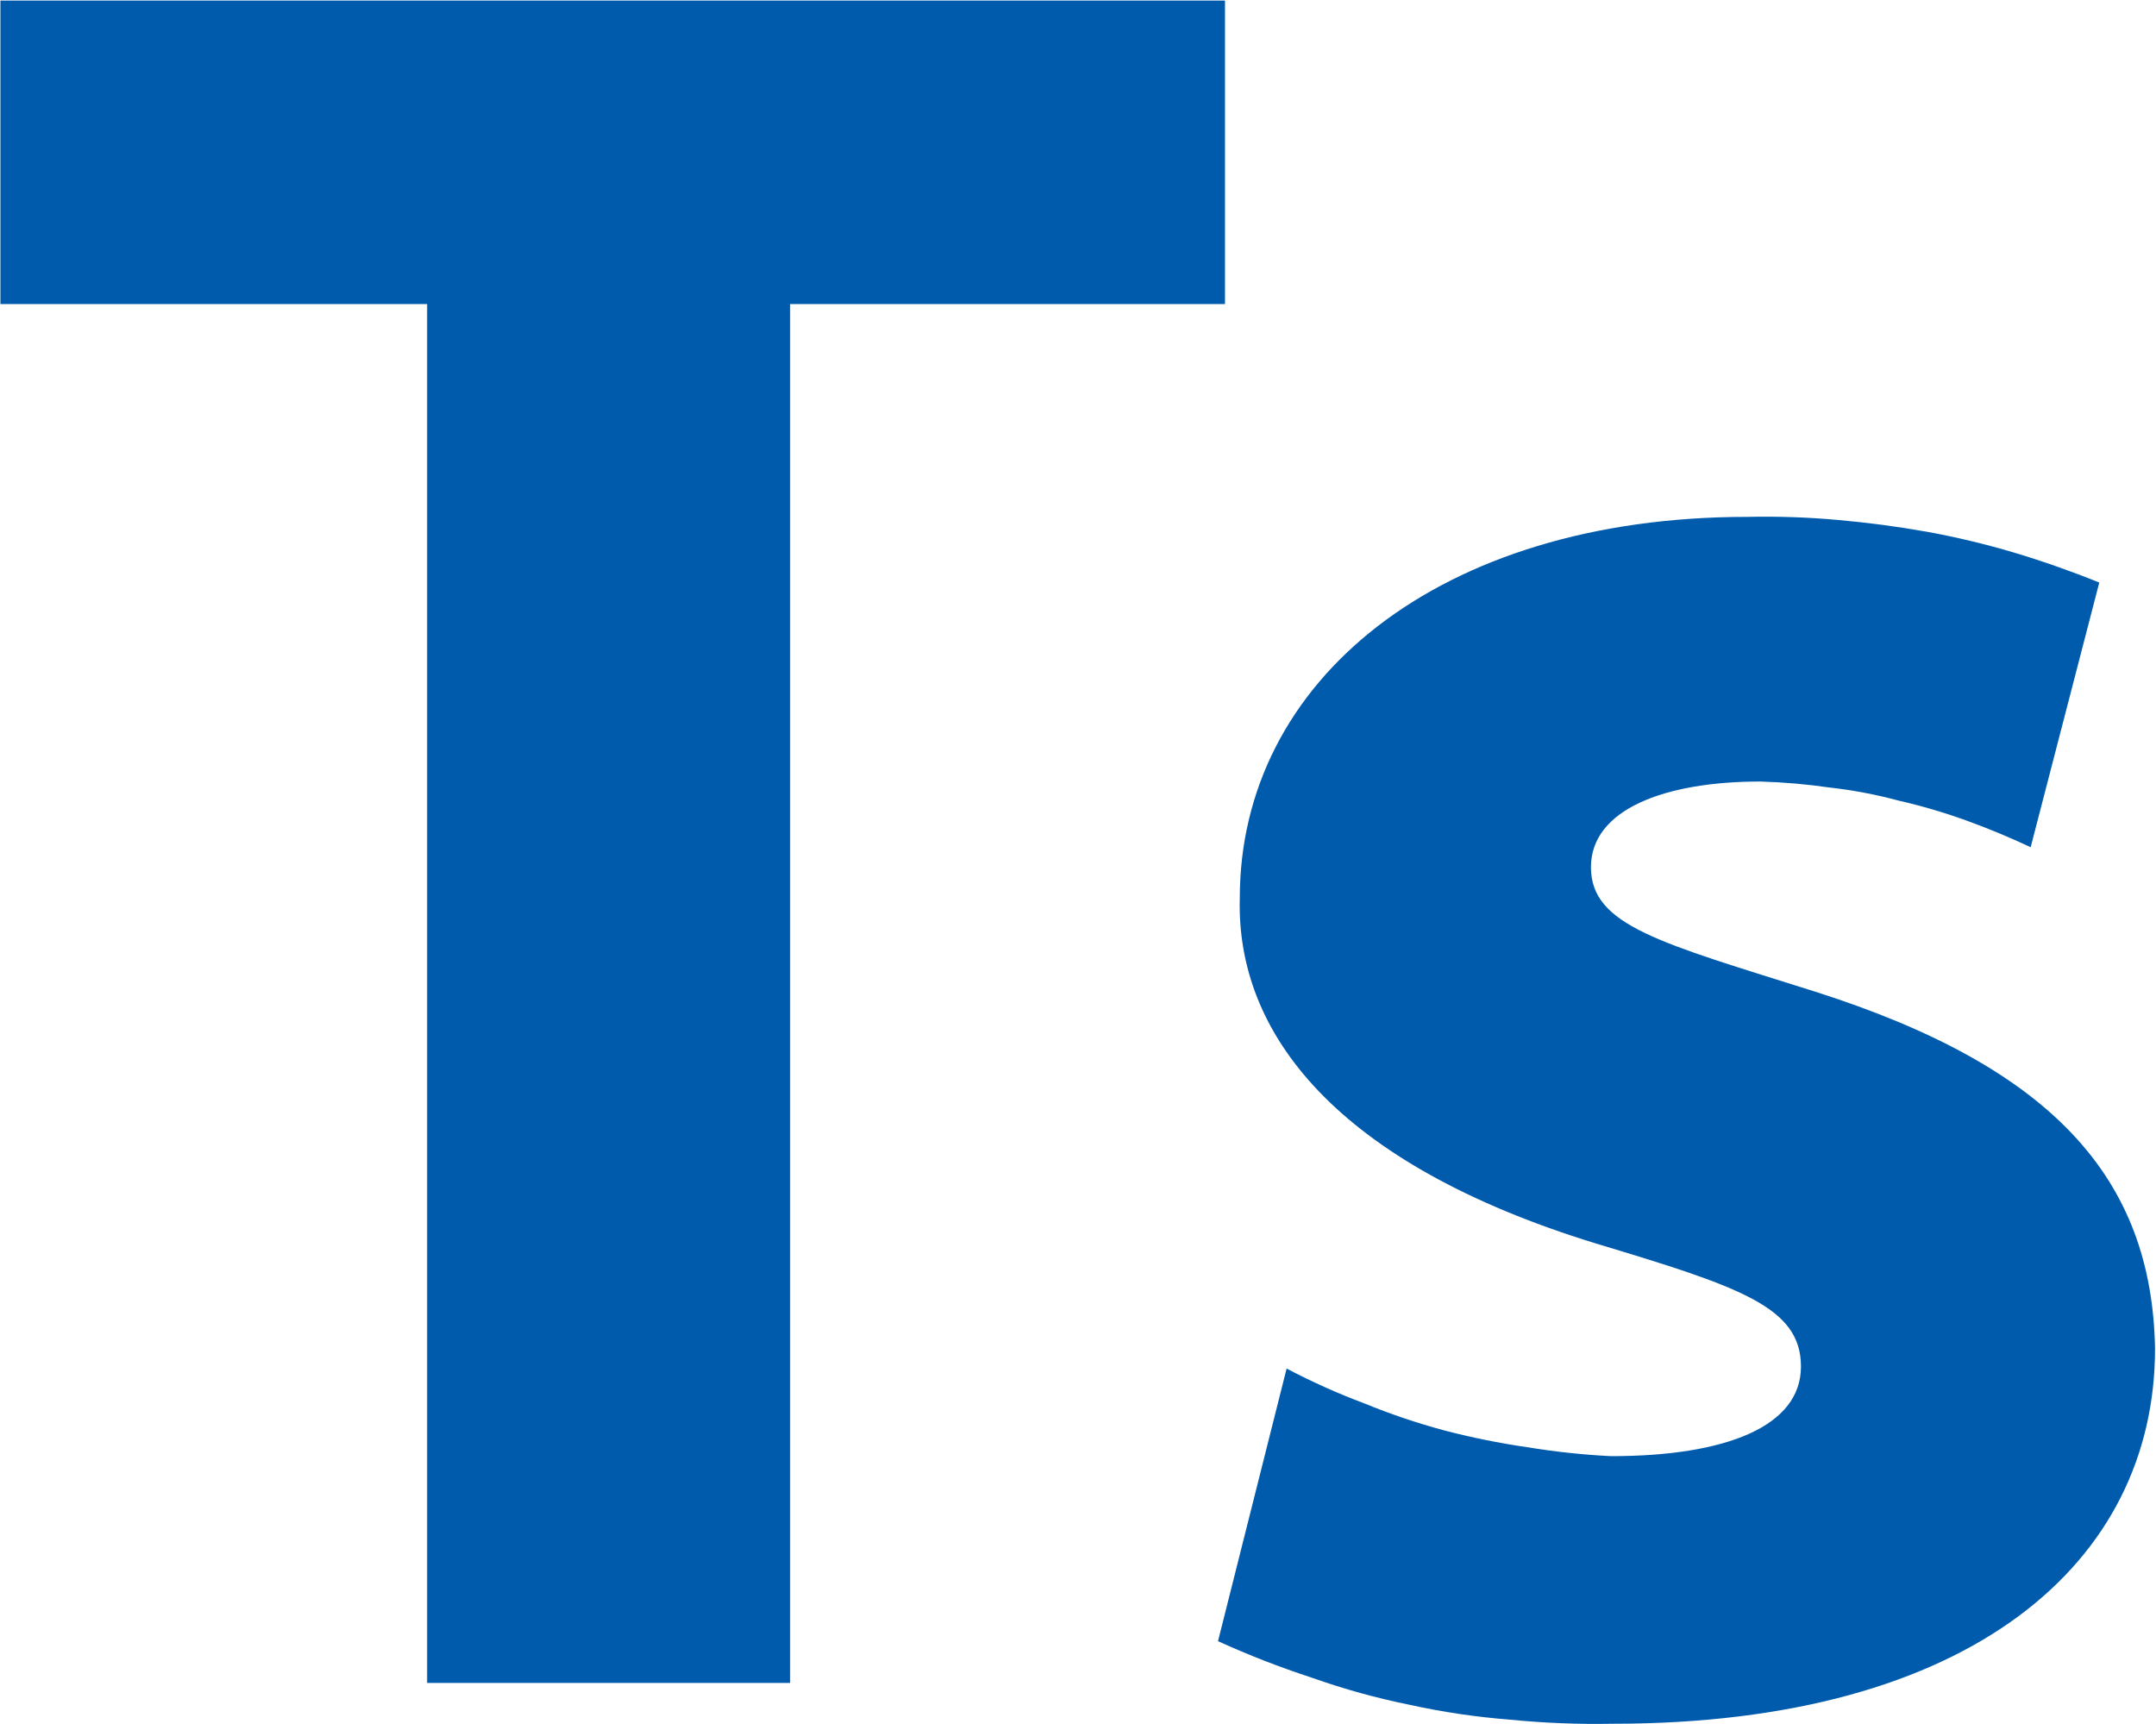 <svg version="1.2" xmlns="http://www.w3.org/2000/svg" viewBox="0 0 1543 1234" width="1543" height="1234"><style>.a{fill:#005bac}</style><path class="a" d="m920.8 979.4q27 14.2 55.5 24.9 27.8 11.4 57 19.3 29.9 7.8 59.8 12.1 29.9 4.9 59.8 6.4c82.6 0 136-21.4 136-64.1 0-42.7-43.5-57-147.4-88.3-185.1-57-257-150.2-254.2-247.1 0-155.2 142.4-272.7 363.1-272.7q32.8-0.7 64.8 2.2 32 2.8 64.1 8.5 31.3 5.7 62.6 15 30.6 9.2 60.5 21.3l-49.1 189.4q-22.8-10.7-46.3-19.2-23.5-8.5-48.4-14.2-24.2-6.5-49.1-9.3-24.9-3.6-49.8-4.3c-68.4 0-121.1 20-121.1 61.3 0 42 49.9 54.1 160.2 89 170.2 54.1 241.4 133.8 243.5 255.6 0 153-131.7 268.4-388 268.4q-37 0.7-73.3-2.9-36.3-2.8-71.9-10.6-35.6-7.2-69.8-19.3-34.9-11.4-67.6-26.3z"/><path class="a" d="m305.7 217.6h-305.4v-217.2h876.4v217.2h-311.2v986.8h-259.8z"/></svg>